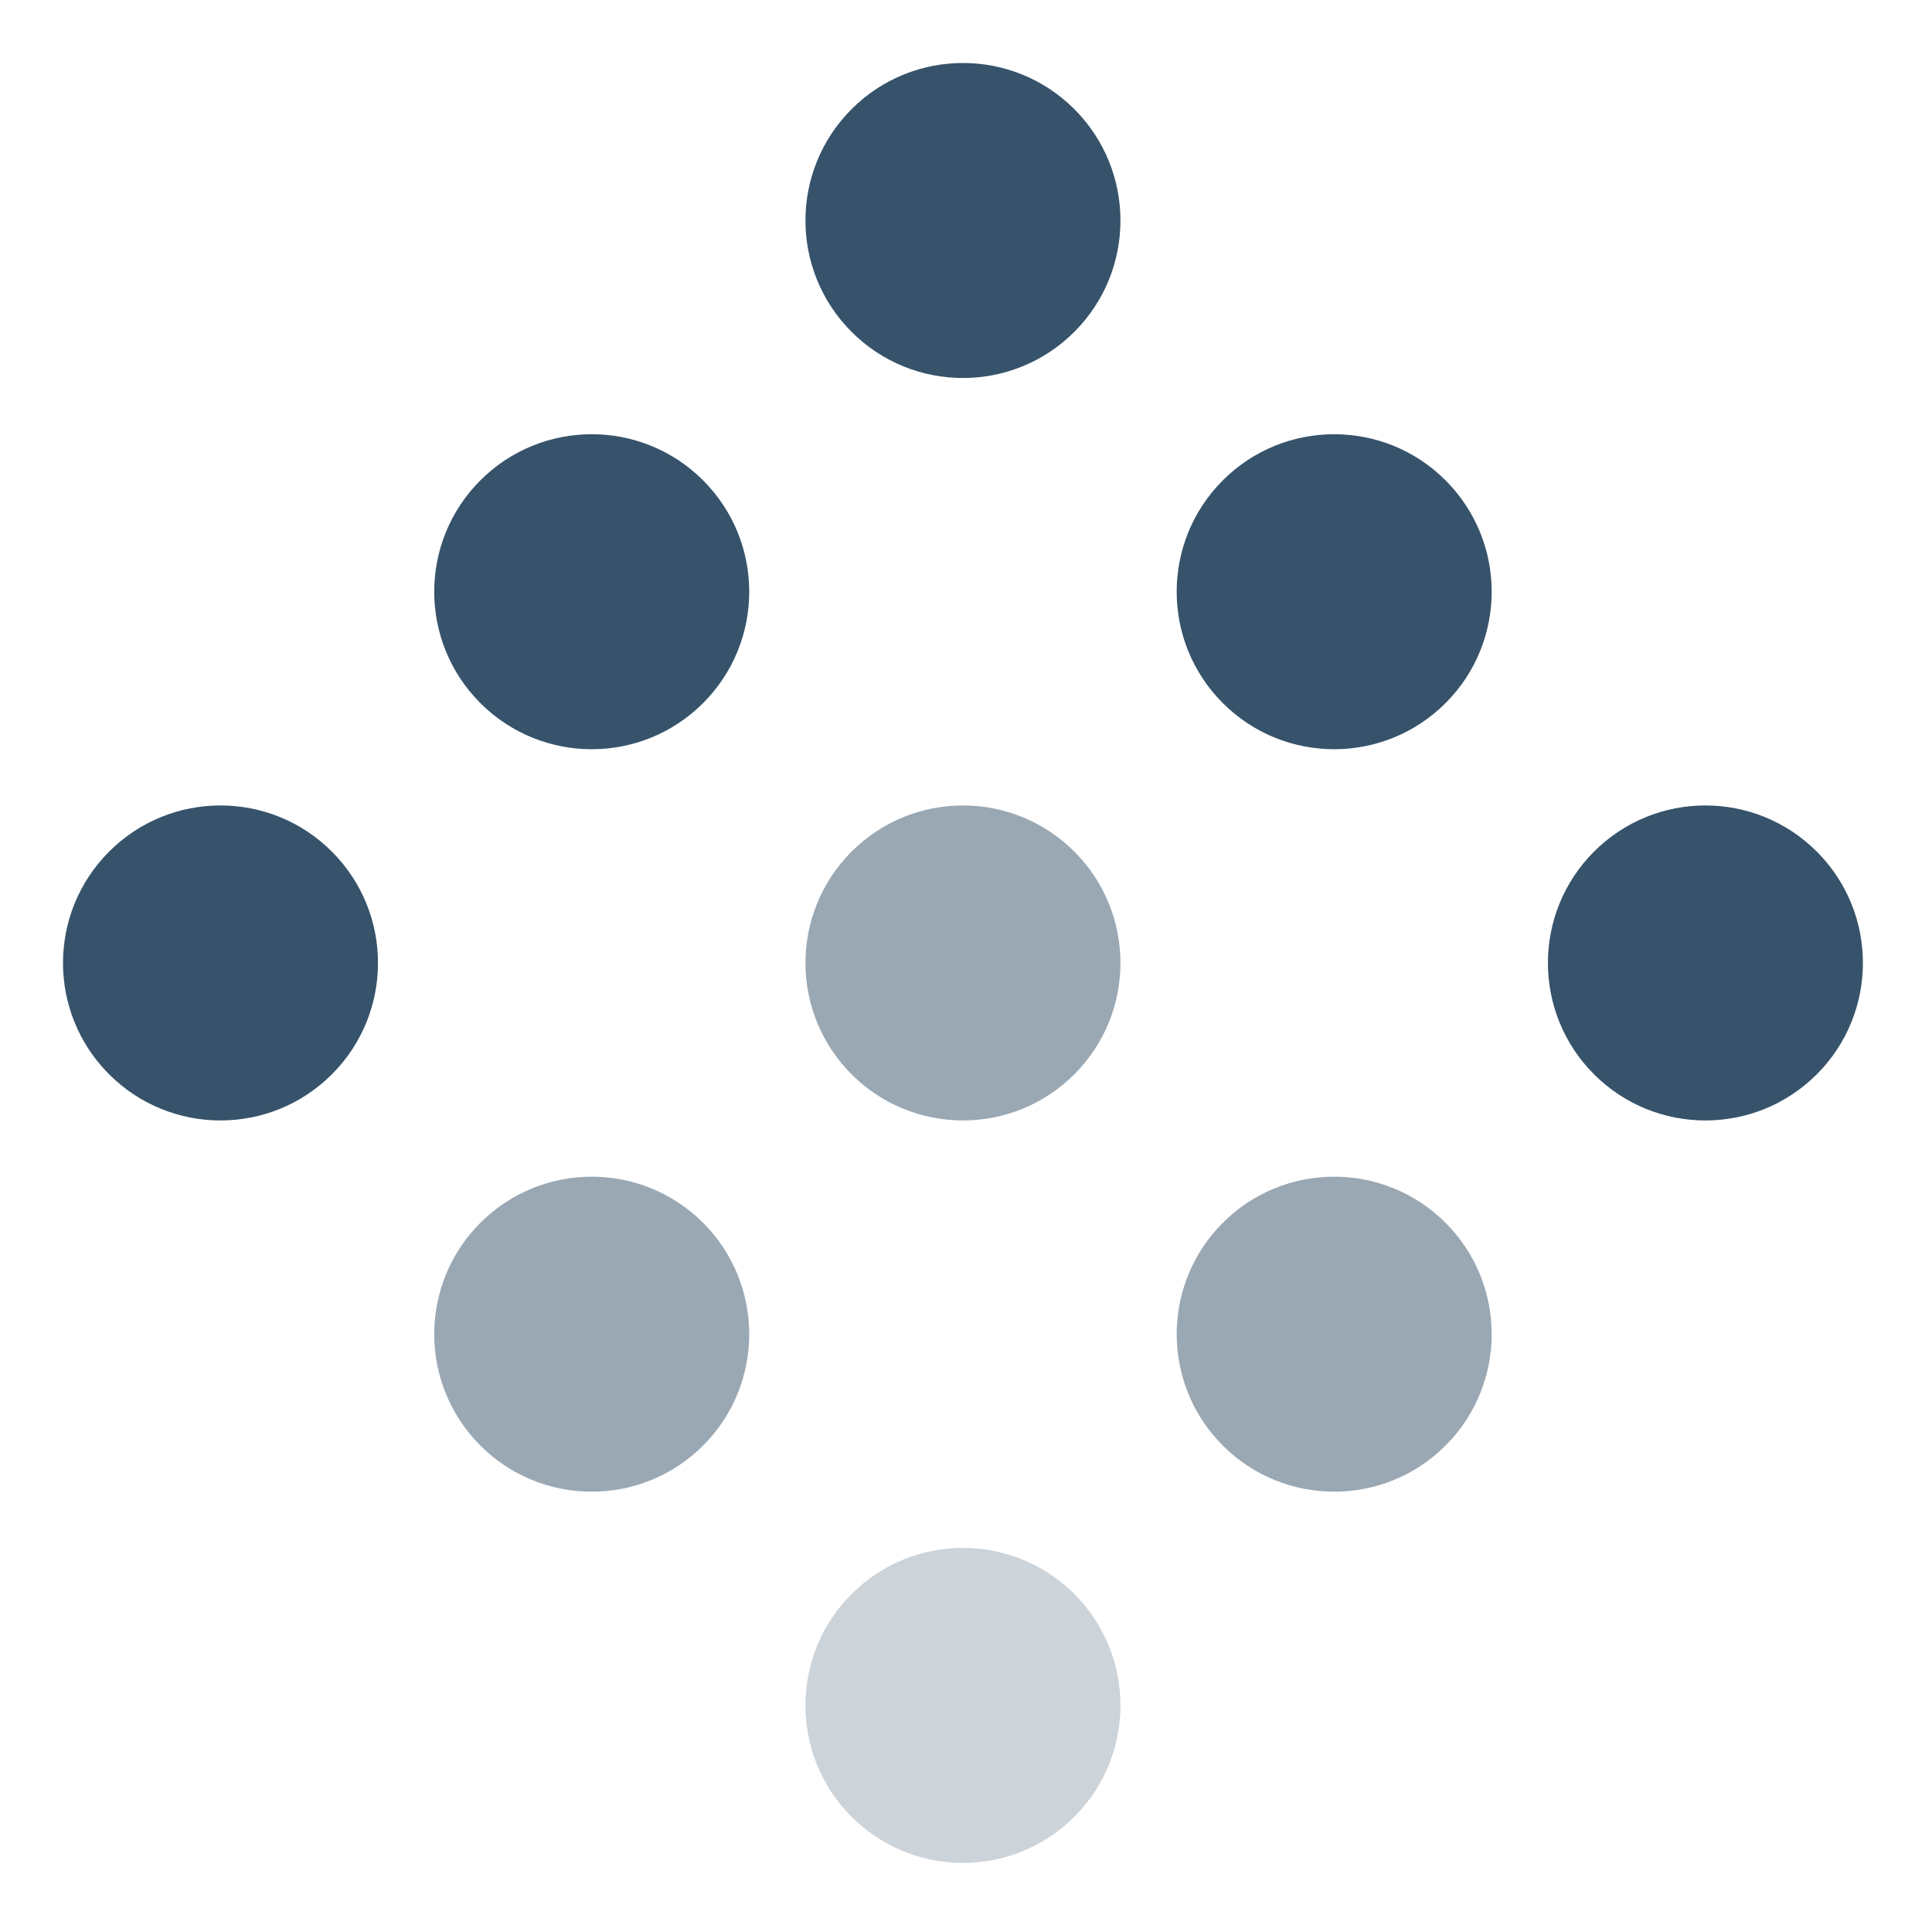 <?xml version="1.0" encoding="utf-8"?>
<svg viewBox="0.8 0.8 36.8 36.8" width="36.8" height="36.8" xmlns="http://www.w3.org/2000/svg">
  <g fill="#36536B" fill-rule="evenodd">
    <g>
      <circle transform="rotate(45 19.142 5)" cx="19.142" cy="5" r="3"/>
      <circle transform="rotate(45 26.213 12.071)" cx="26.213" cy="12.071" r="3"/>
      <circle transform="rotate(45 33.284 19.142)" cx="33.284" cy="19.142" r="3"/>
      <circle transform="rotate(45 12.071 12.071)" cx="12.071" cy="12.071" r="3"/>
      <circle opacity=".5" transform="rotate(45 19.142 19.142)" cx="19.142" cy="19.142" r="3"/>
      <circle opacity=".5" transform="rotate(45 26.213 26.213)" cx="26.213" cy="26.213" r="3"/>
      <circle transform="rotate(45 5 19.142)" cx="5" cy="19.142" r="3"/>
      <circle opacity=".5" transform="rotate(45 12.071 26.213)" cx="12.071" cy="26.213" r="3"/>
      <circle opacity=".25" transform="rotate(45 19.142 33.284)" cx="19.142" cy="33.284" r="3"/>
    </g>
  </g>
</svg>